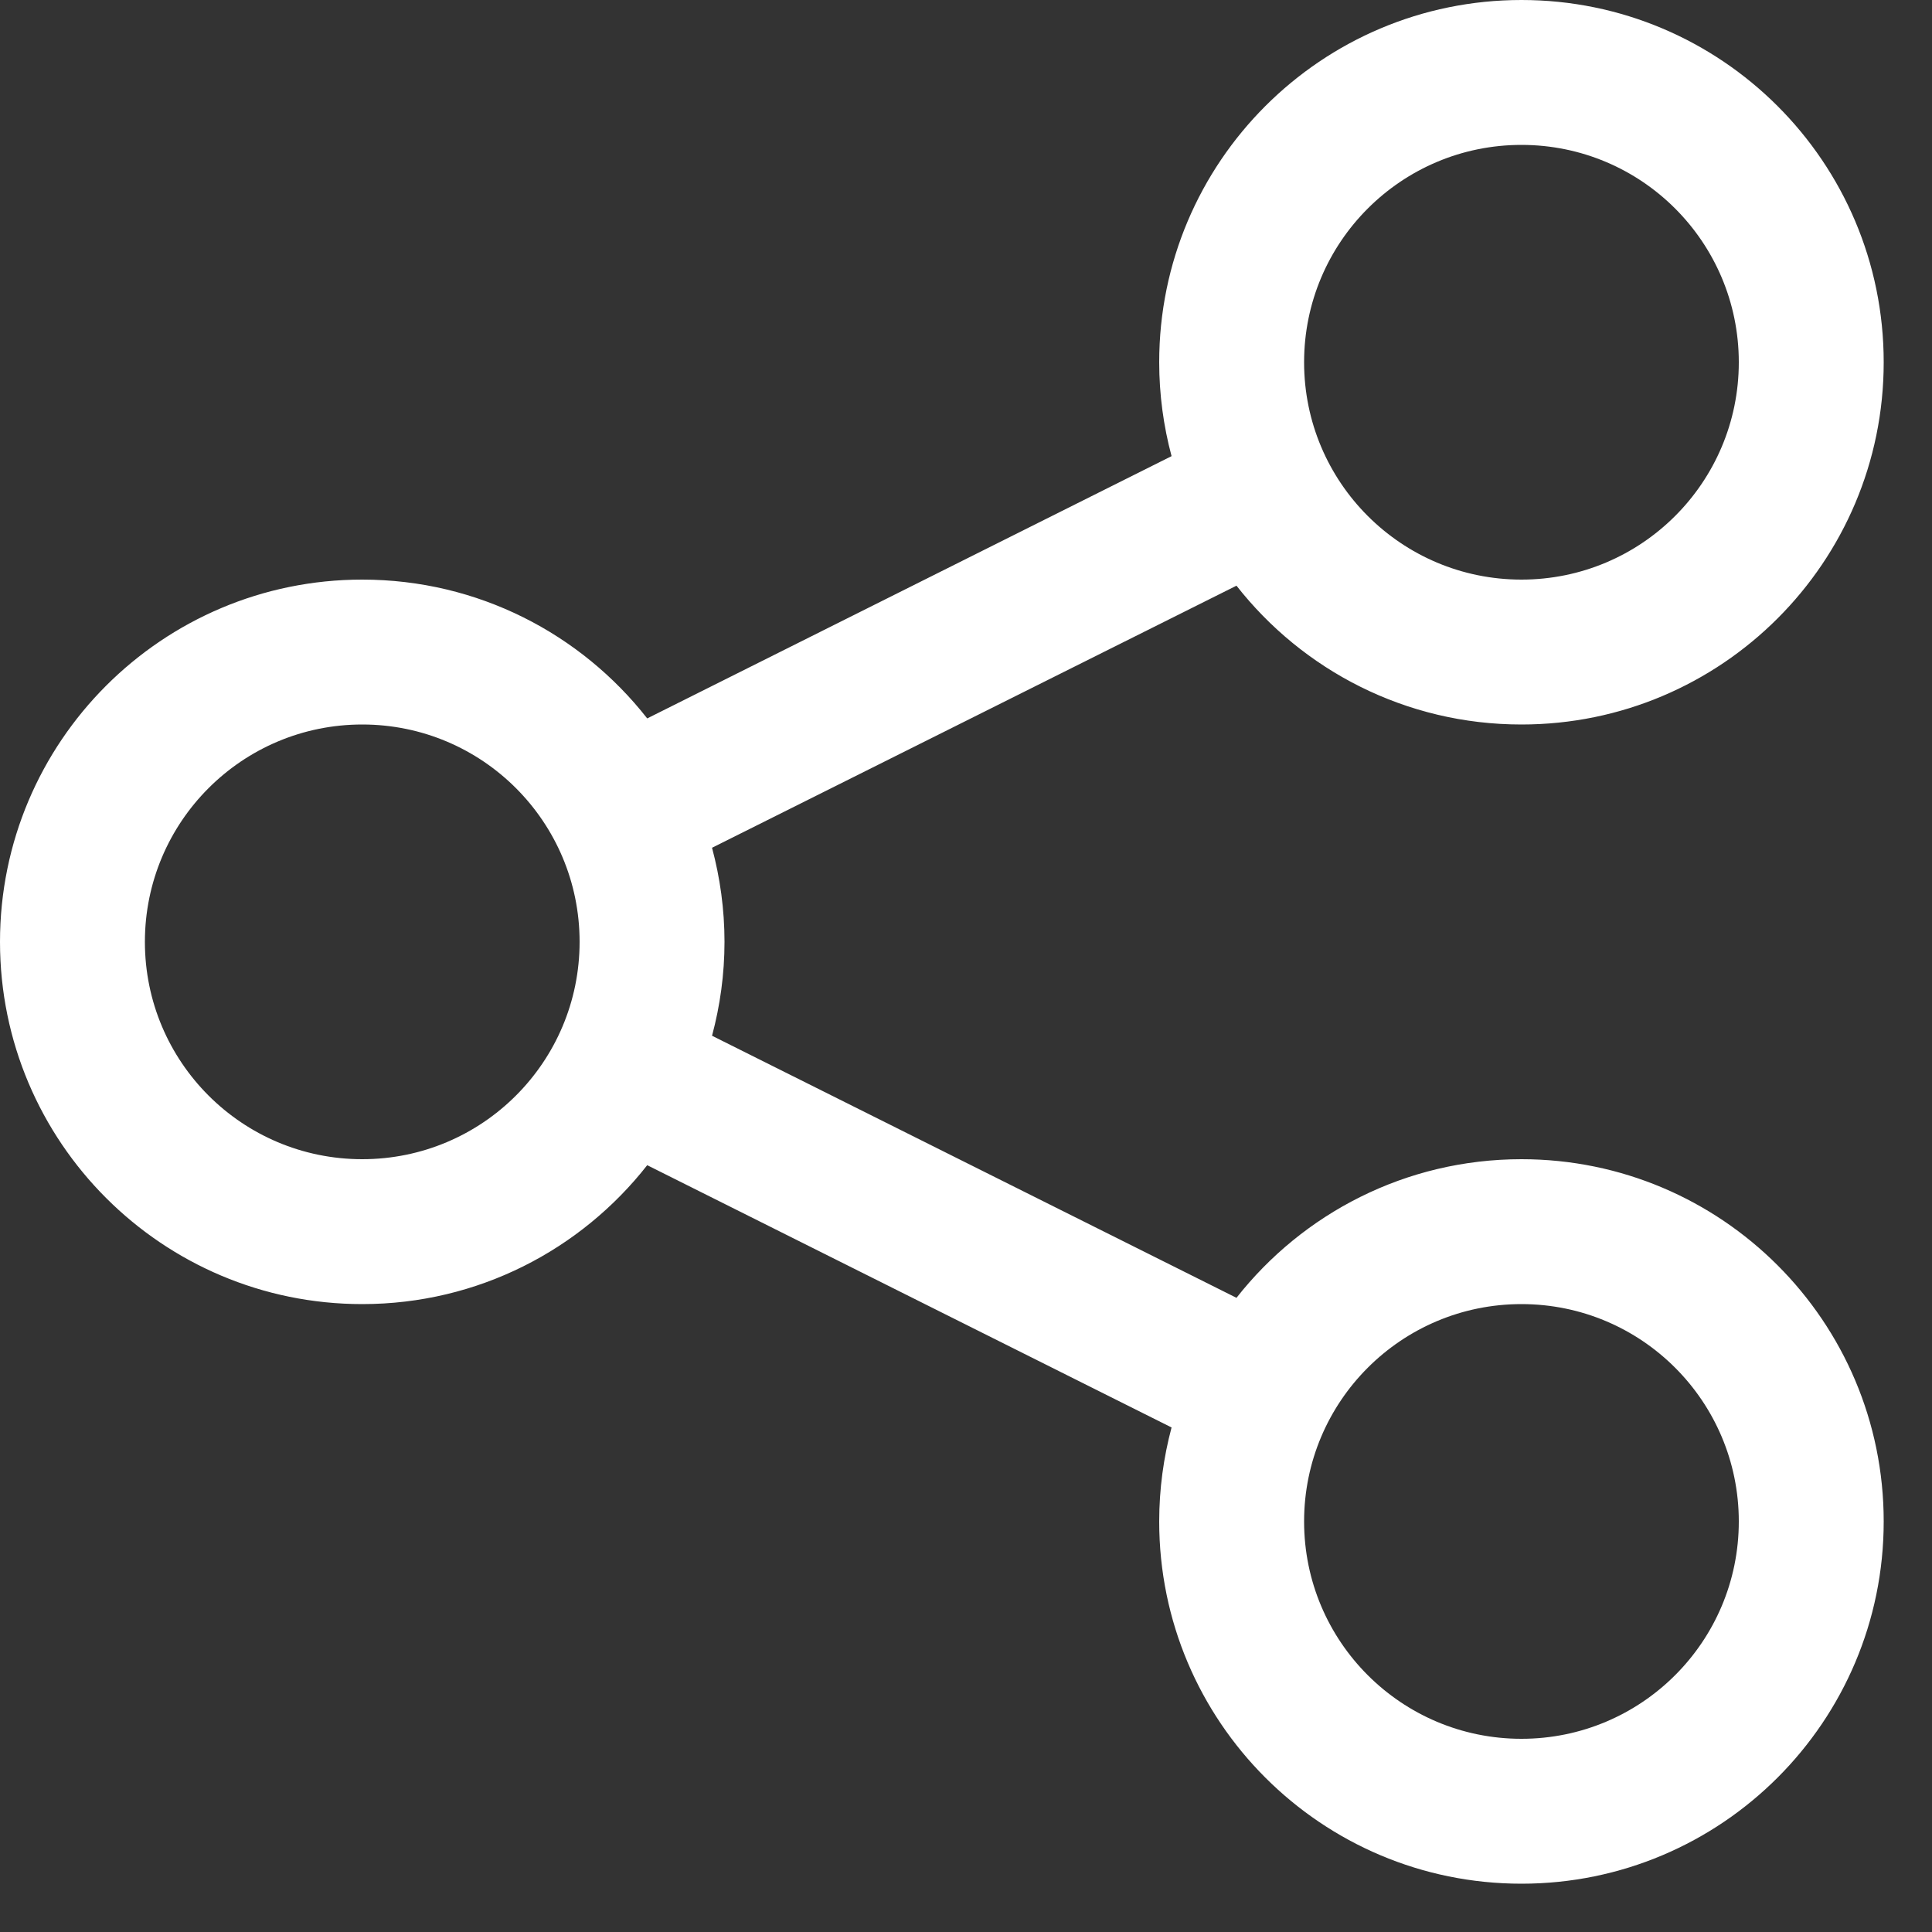 <?xml version="1.0" encoding="utf-8"?>
<svg xmlns="http://www.w3.org/2000/svg" fill="none" height="100%" overflow="visible" preserveAspectRatio="none" style="display: block;" viewBox="0 0 20 20" width="100%">
<rect x="0" y="0" width="20" height="20" fill="#333333" stroke="none"/>
<path d="M15.75 0C17.821 6.8929e-08 19.5 1.679 19.5 3.75C19.5 5.821 17.821 7.5 15.75 7.5C14.552 7.5 13.486 6.938 12.8 6.063L7.371 8.776C7.454 9.087 7.5 9.413 7.5 9.75C7.5 10.086 7.454 10.412 7.371 10.722L12.8 13.435C13.486 12.562 14.552 12 15.75 12C17.821 12 19.5 13.679 19.5 15.75C19.5 17.821 17.821 19.5 15.75 19.5C13.679 19.5 12 17.821 12 15.75C12 15.414 12.045 15.088 12.128 14.777L6.7 12.062C6.014 12.937 4.948 13.5 3.75 13.5C1.679 13.5 9.05292e-08 11.821 0 9.75C4.42593e-07 7.679 1.679 6 3.75 6C4.948 6 6.014 6.562 6.7 7.437L12.128 4.722C12.045 4.412 12 4.086 12 3.75C12 1.679 13.679 9.05292e-08 15.75 0ZM15.75 13.5C14.507 13.5 13.5 14.507 13.5 15.75C13.5 16.993 14.507 18 15.75 18C16.993 18 18 16.993 18 15.75C18 14.507 16.993 13.5 15.75 13.5ZM3.75 7.5C2.507 7.5 1.5 8.507 1.5 9.75C1.5 10.993 2.507 12 3.75 12C4.993 12 6 10.993 6 9.75C6 8.507 4.993 7.5 3.75 7.5ZM15.75 1.5C14.507 1.5 13.5 2.507 13.5 3.75C13.5 4.993 14.507 6 15.75 6C16.993 6 18 4.993 18 3.75C18 2.507 16.993 1.5 15.75 1.5Z" fill="white" id="Union"/>
</svg>